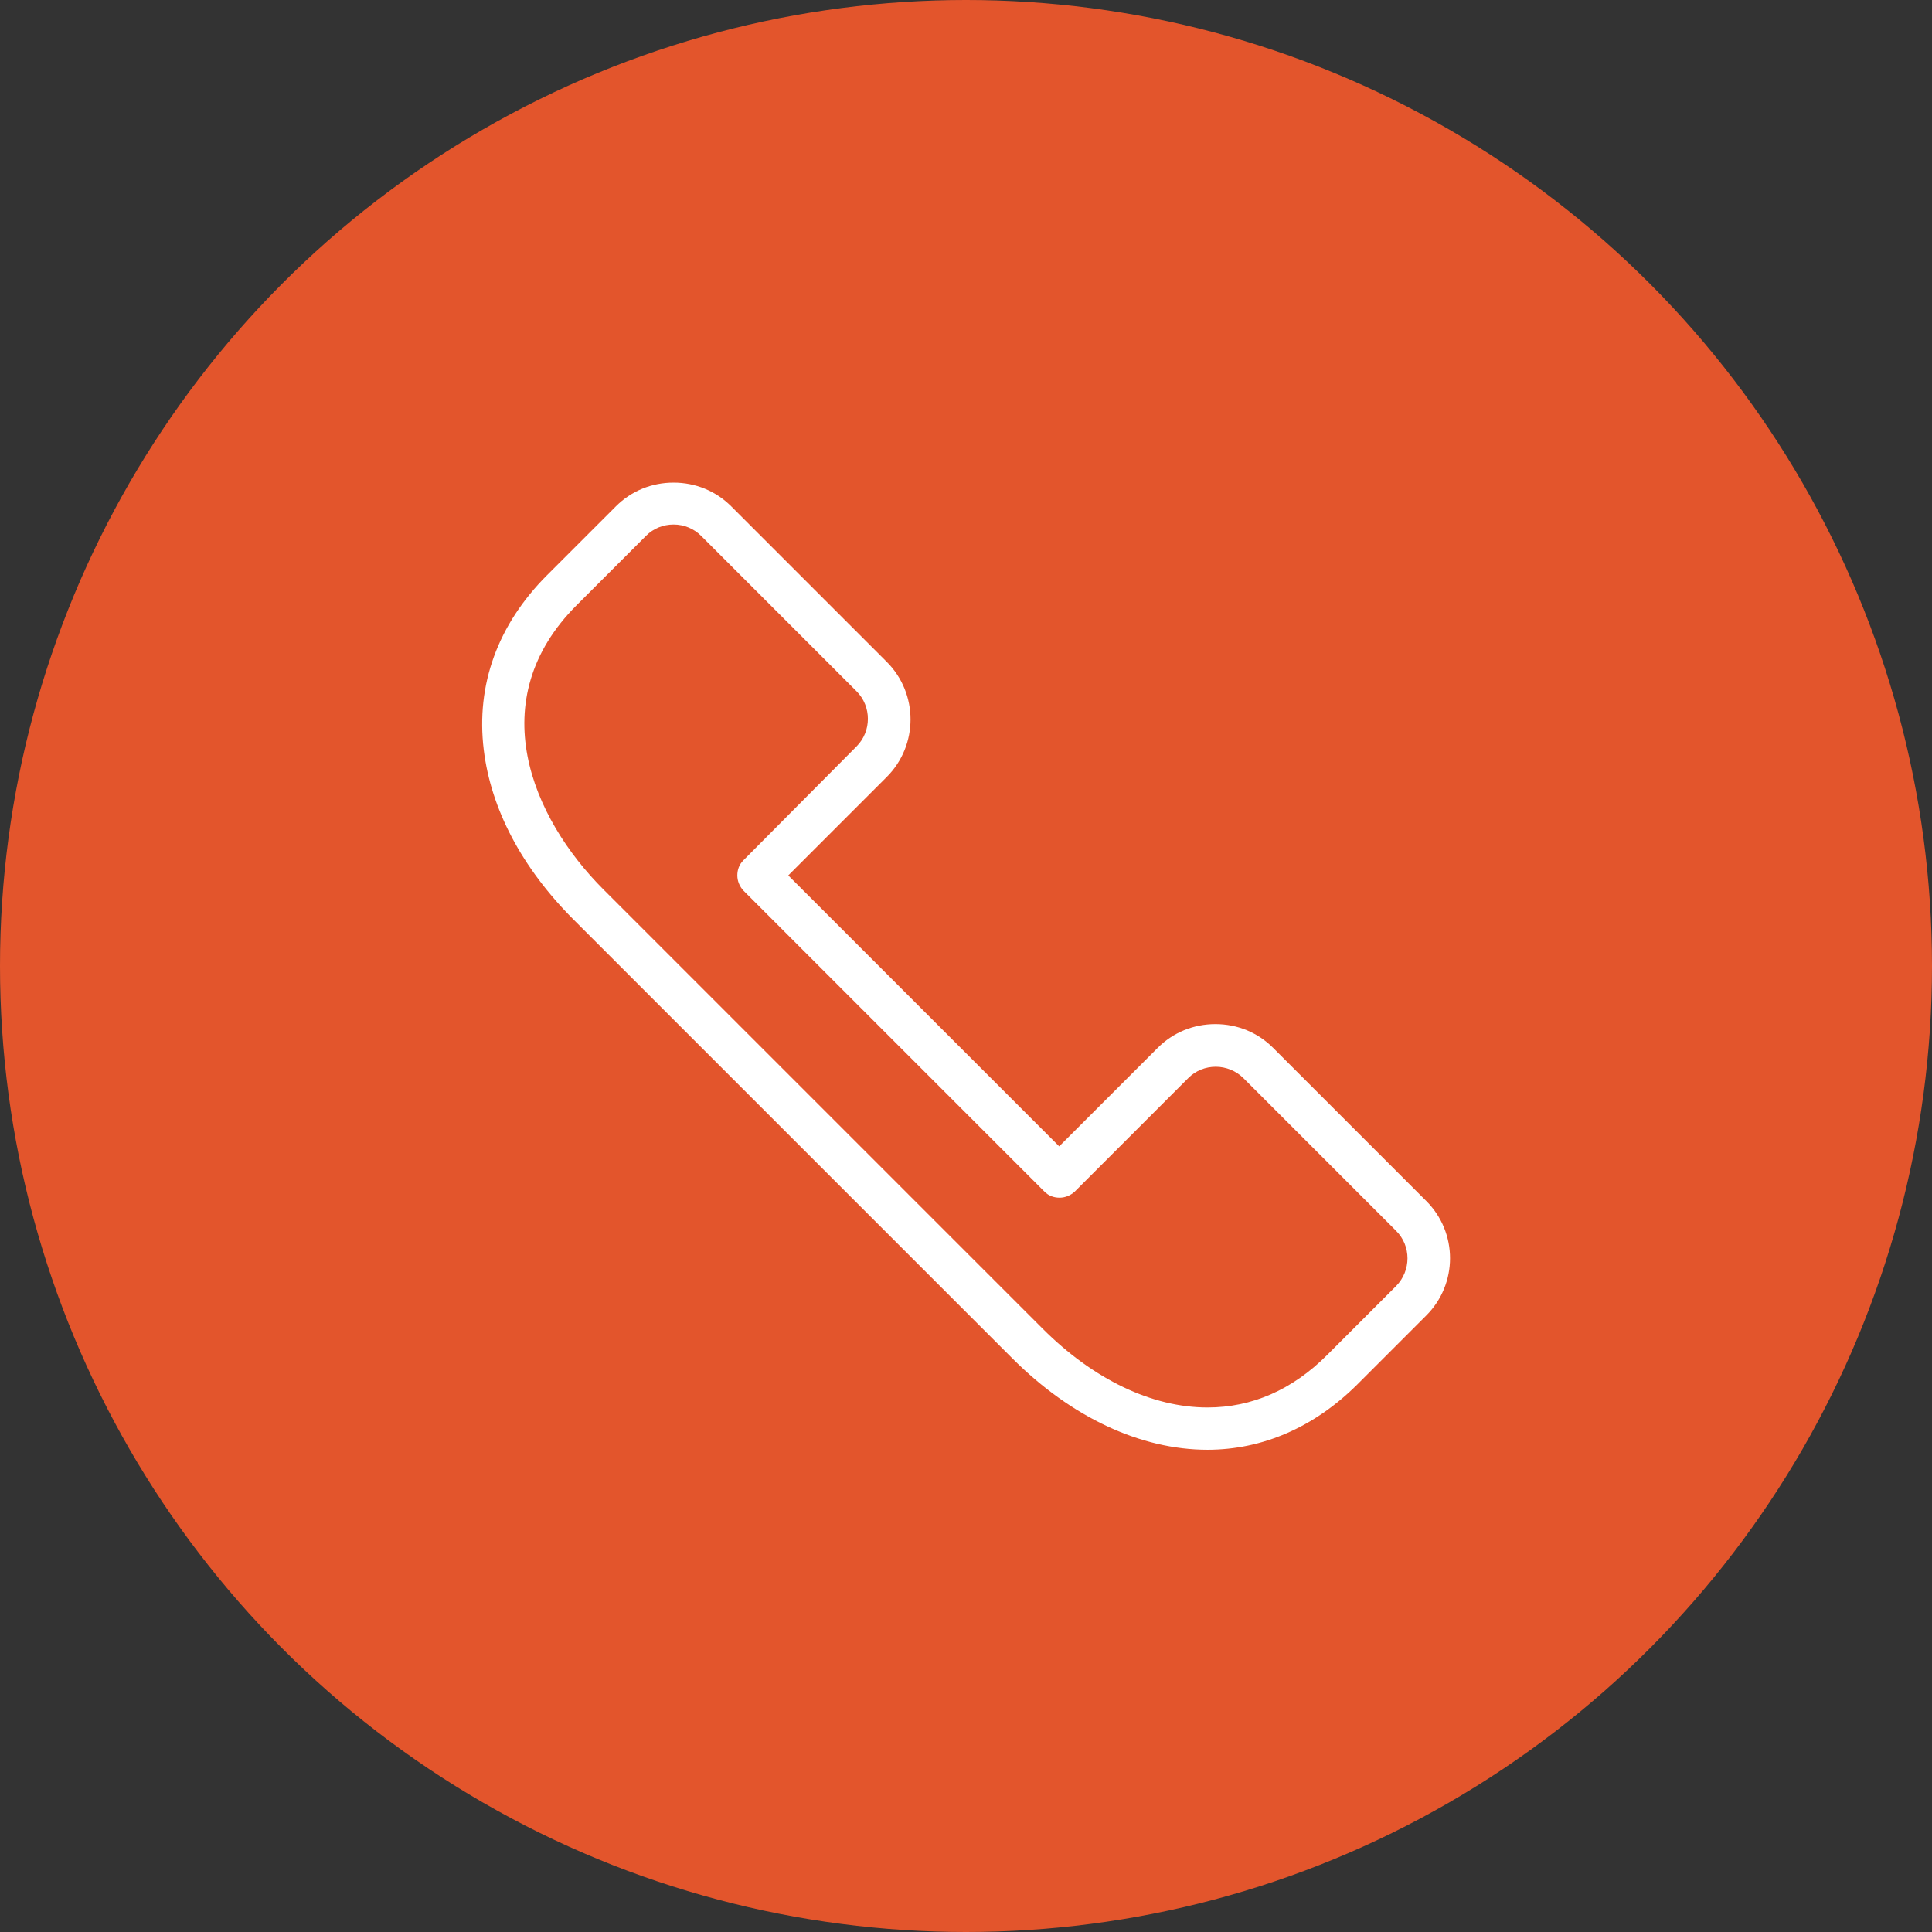 <?xml version="1.0" encoding="utf-8"?>
<!-- Generator: Adobe Illustrator 26.0.3, SVG Export Plug-In . SVG Version: 6.00 Build 0)  -->
<svg version="1.1" id="Calque_1" xmlns="http://www.w3.org/2000/svg" xmlns:xlink="http://www.w3.org/1999/xlink" x="0px" y="0px"
	 viewBox="0 0 360 360" enable-background="new 0 0 360 360" xml:space="preserve">
<rect x="0" y="0" width="360" height="360" fill="#333333" stroke="none"/>
<circle fill="#E3552C" cx="180" cy="180" r="180"/>
<path fill="#FFFFFF" d="M265.711,223.734l-28.477-28.477c-2.883-2.883-6.68-4.43-10.758-4.43s-7.875,1.547-10.758,4.43
	l-18.352,18.352l-50.484-50.484l18.352-18.352c5.906-5.906,5.906-15.539,0-21.445l-28.969-28.969
	c-2.883-2.883-6.68-4.43-10.758-4.43s-7.875,1.547-10.758,4.43l-12.797,12.797c-9.211,9.211-13.289,20.461-11.813,32.555
	c1.336,11.039,7.102,22.008,16.734,31.641l81.773,81.773c10.969,10.969,23.906,17.016,36.352,17.016l0,0
	c10.266,0,19.898-4.219,27.844-12.094l12.867-12.867C271.688,239.273,271.688,229.641,265.711,223.734z M260.156,239.625
	l-12.867,12.867c-6.469,6.469-13.992,9.773-22.289,9.773c-10.336,0-21.234-5.203-30.727-14.695l-81.844-81.844
	c-13.359-13.359-22.711-35.297-4.922-53.016l12.867-12.867c1.406-1.406,3.234-2.109,5.133-2.109c1.969,0,3.797,0.773,5.133,2.109
	l28.969,28.969c2.813,2.813,2.813,7.453,0,10.266l-21.094,21.234c-0.773,0.773-1.125,1.758-1.125,2.813s0.422,2.039,1.125,2.813
	l56.109,56.109c0.773,0.773,1.758,1.125,2.813,1.125s2.039-0.422,2.813-1.125l21.164-21.164c1.406-1.406,3.234-2.109,5.133-2.109
	s3.797,0.773,5.133,2.109l28.477,28.477C262.969,232.172,262.969,236.742,260.156,239.625z"/>
</svg>
